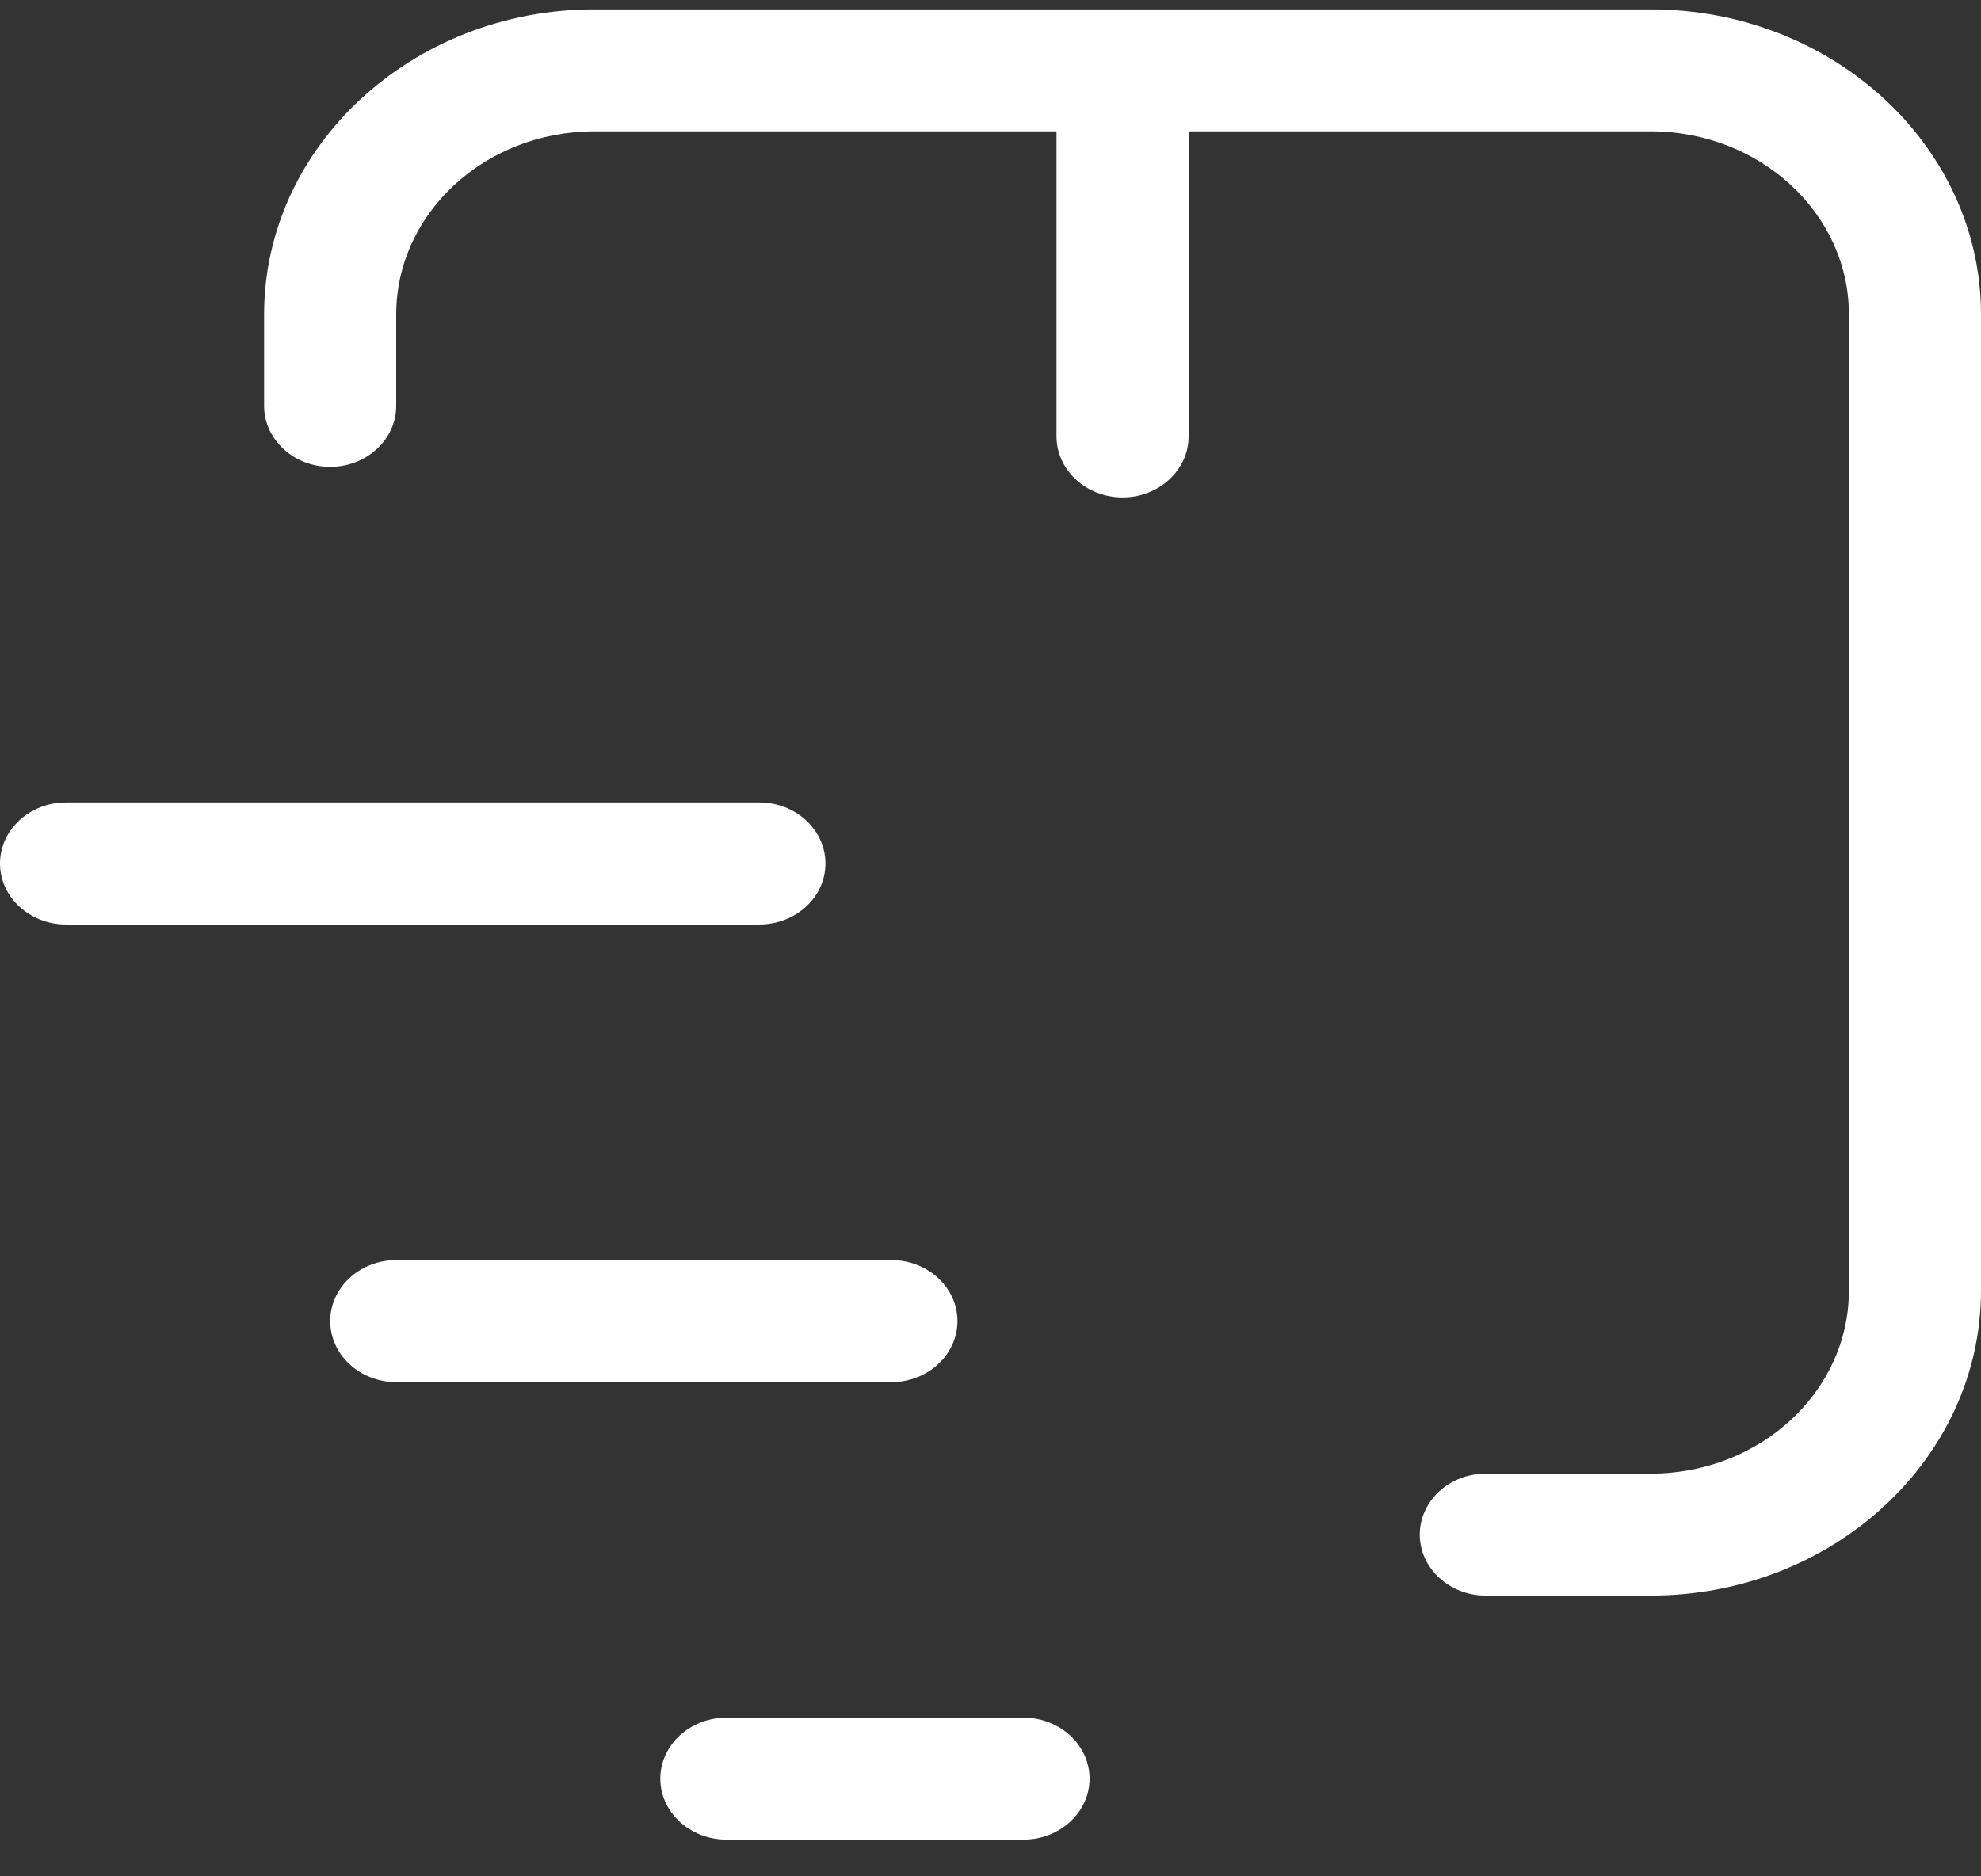 <svg xmlns="http://www.w3.org/2000/svg" fill="none" viewBox="0 0 19 18" height="18" width="19">
<rect x="0" y="0" width="19" height="18" fill="#333333" stroke="none"/>
<path fill="white" d="M6.967 17.648H9.817C10.166 17.648 10.45 17.385 10.45 17.063C10.45 16.741 10.166 16.478 9.817 16.478H6.967C6.618 16.478 6.333 16.741 6.333 17.063C6.333 17.385 6.618 17.648 6.967 17.648Z"></path>
<path fill="white" d="M9.183 12.673C9.183 12.351 8.899 12.088 8.55 12.088H3.8C3.451 12.088 3.167 12.351 3.167 12.673C3.167 12.996 3.451 13.259 3.8 13.259H8.55C8.899 13.259 9.183 12.996 9.183 12.673Z"></path>
<path fill="white" d="M0.633 8.869H7.283C7.632 8.869 7.917 8.606 7.917 8.284C7.917 7.961 7.632 7.698 7.283 7.698H0.633C0.284 7.698 0 7.961 0 8.284C0 8.606 0.285 8.869 0.633 8.869Z"></path>
<path fill="white" d="M19 12.381V3.016C19 1.403 17.579 0.09 15.833 0.09H5.7C3.955 0.09 2.533 1.403 2.533 3.016V3.894C2.533 4.216 2.818 4.479 3.167 4.479C3.516 4.479 3.8 4.216 3.8 3.894V3.016C3.8 2.048 4.652 1.26 5.7 1.26H10.133V4.187C10.133 4.509 10.418 4.772 10.767 4.772C11.116 4.772 11.4 4.509 11.4 4.187V1.26H15.833C16.881 1.26 17.733 2.048 17.733 3.016V12.381C17.733 13.349 16.881 14.137 15.833 14.137H14.25C13.901 14.137 13.617 14.399 13.617 14.722C13.617 15.044 13.901 15.307 14.25 15.307H15.833C17.579 15.307 19 13.994 19 12.381Z"></path>
</svg>
